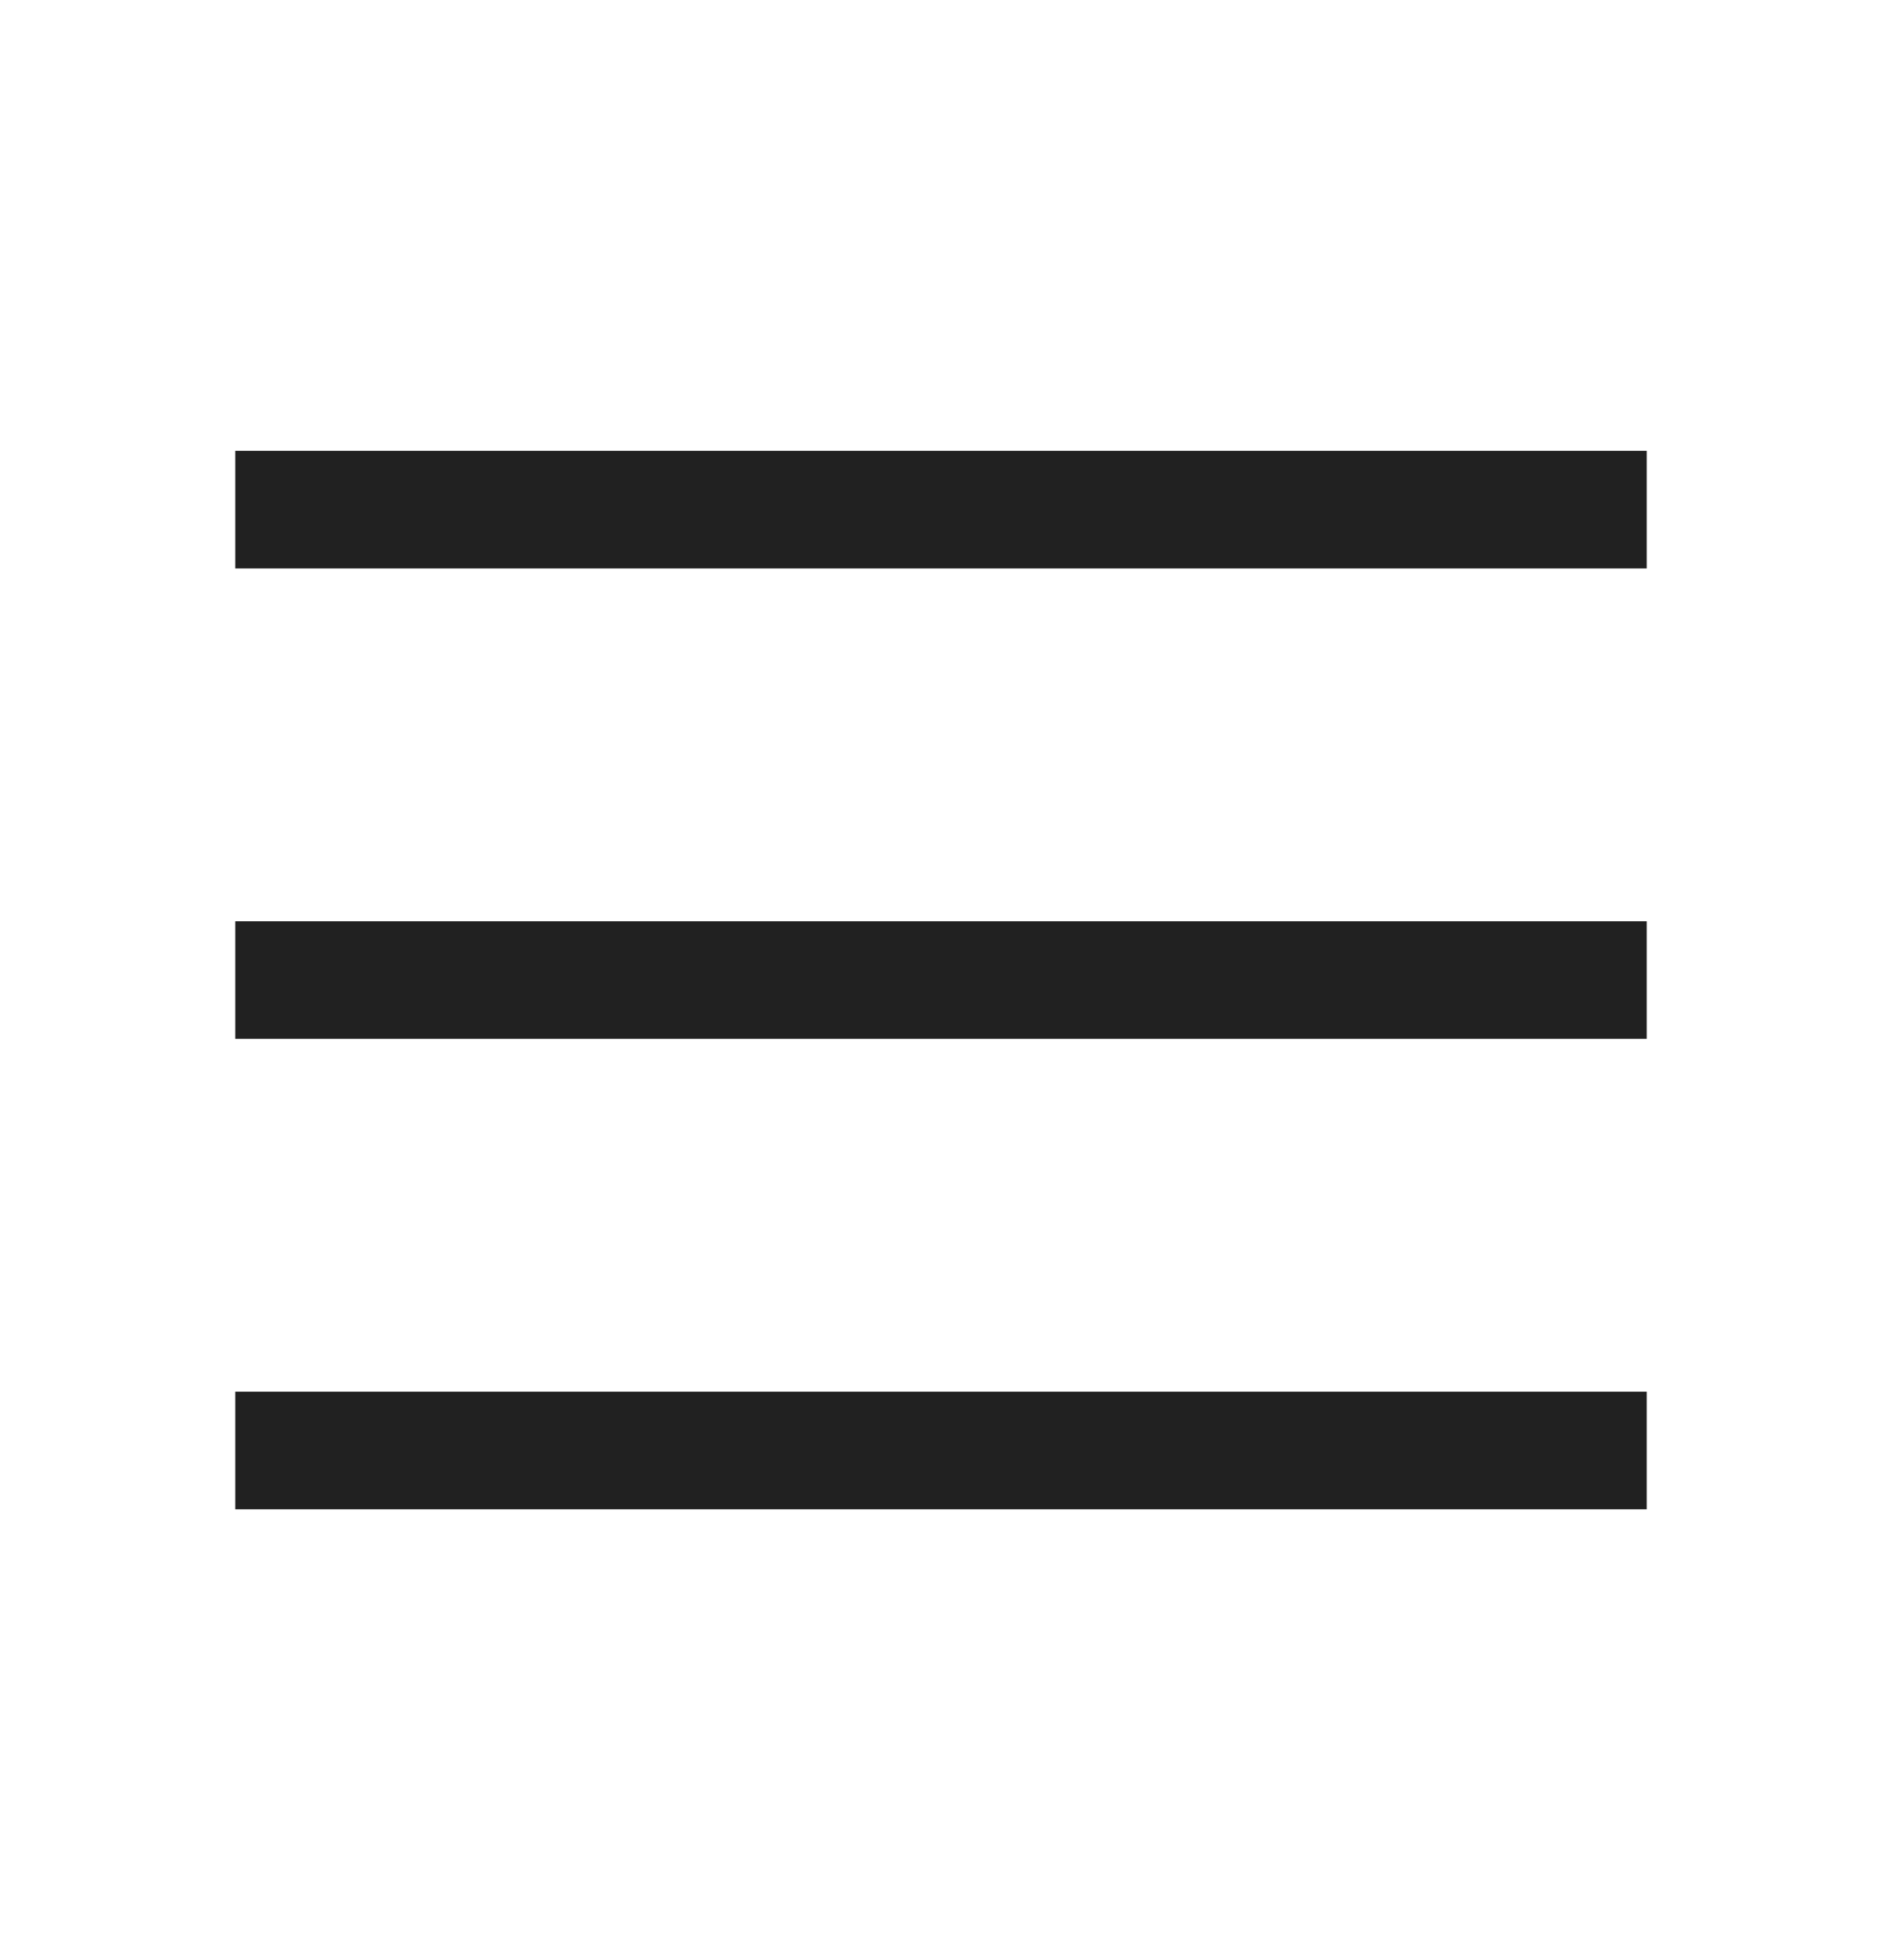 <svg width="24" height="25" viewBox="0 0 24 25" fill="none" xmlns="http://www.w3.org/2000/svg">
<path d="M3 5.75V7.25H21V5.75H3ZM3 11.75V13.25H21V11.75H3ZM3 17.75V19.25H21V17.75H3Z" fill="#212121"/>
</svg>

